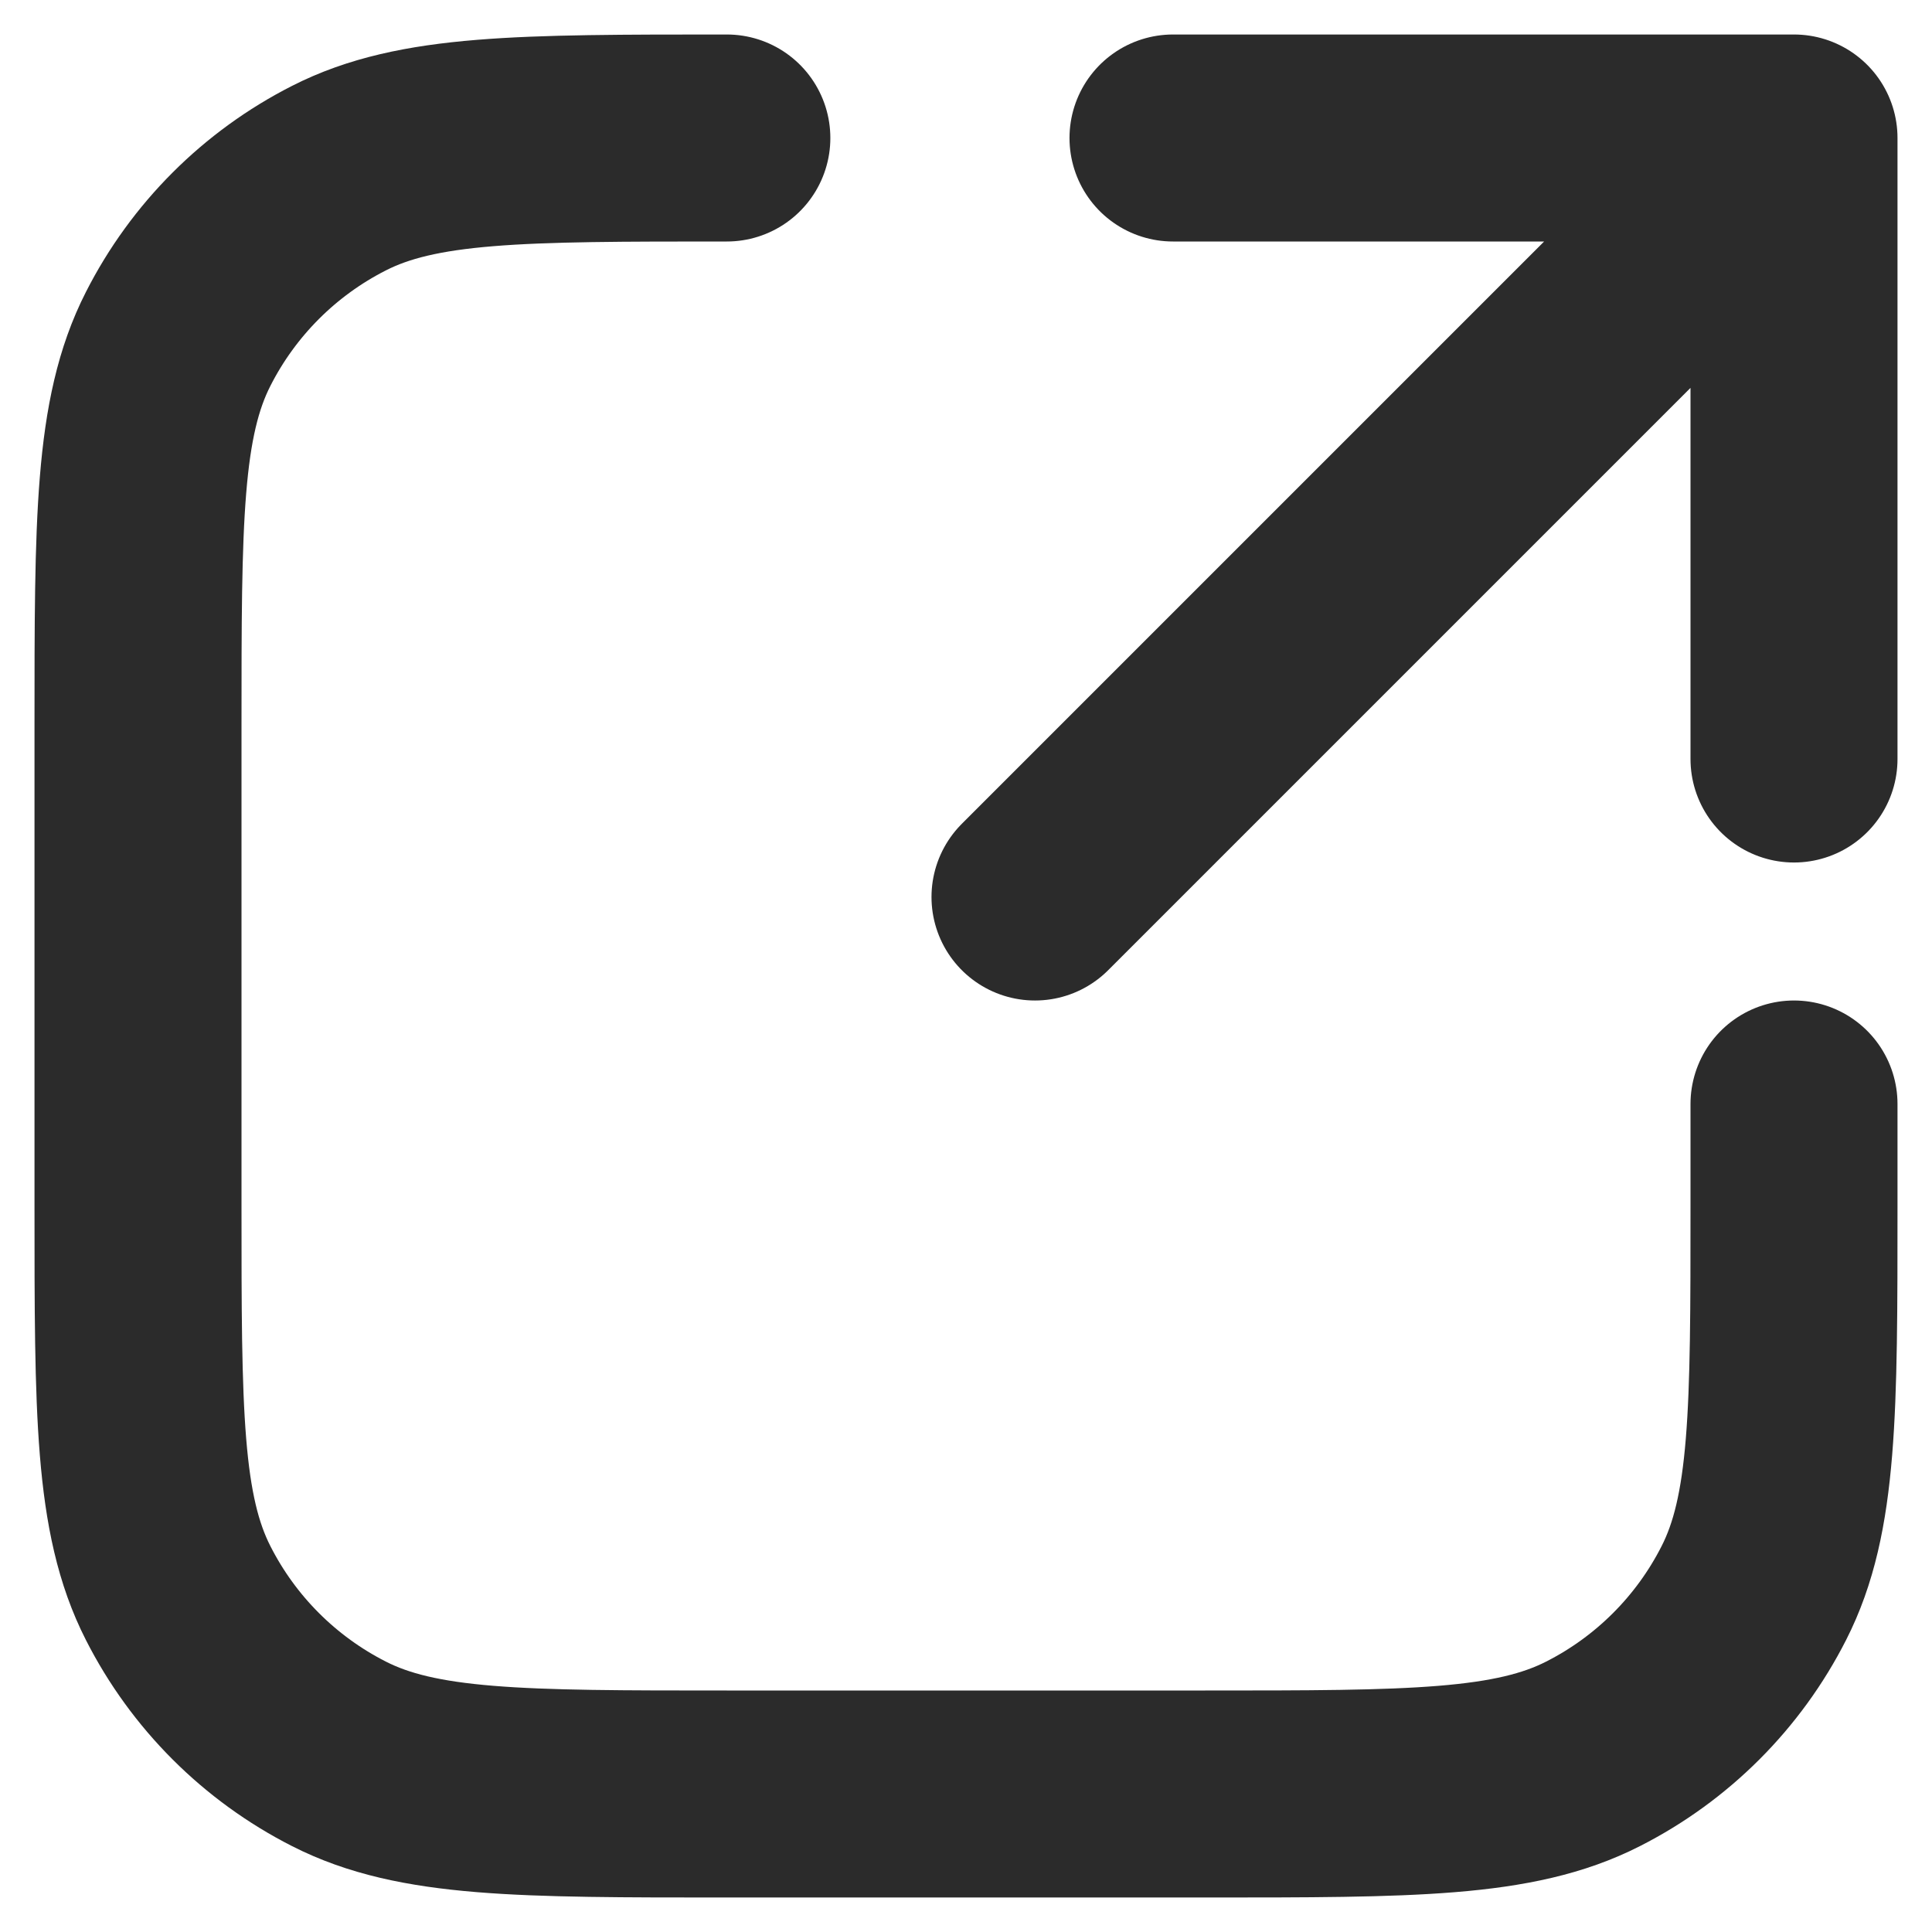 <svg width="14" height="14" viewBox="0 0 14 14" fill="none" xmlns="http://www.w3.org/2000/svg">
<path id="Vector" d="M13 1H8.5M13 1V5.5M13 1L7.5 6.5M5.267 1C3.773 1 3.027 1 2.456 1.291C1.954 1.546 1.546 1.954 1.291 2.456C1 3.027 1 3.773 1 5.267V8.733C1 10.227 1 10.973 1.291 11.544C1.546 12.046 1.954 12.454 2.456 12.709C3.027 13 3.773 13 5.267 13H8.733C10.227 13 10.973 13 11.544 12.709C12.046 12.454 12.454 12.046 12.709 11.544C13 10.973 13 10.227 13 8.733V8" stroke="#2B2B2B" stroke-width="1.5" stroke-linecap="round" stroke-linejoin="round"/>
</svg>
